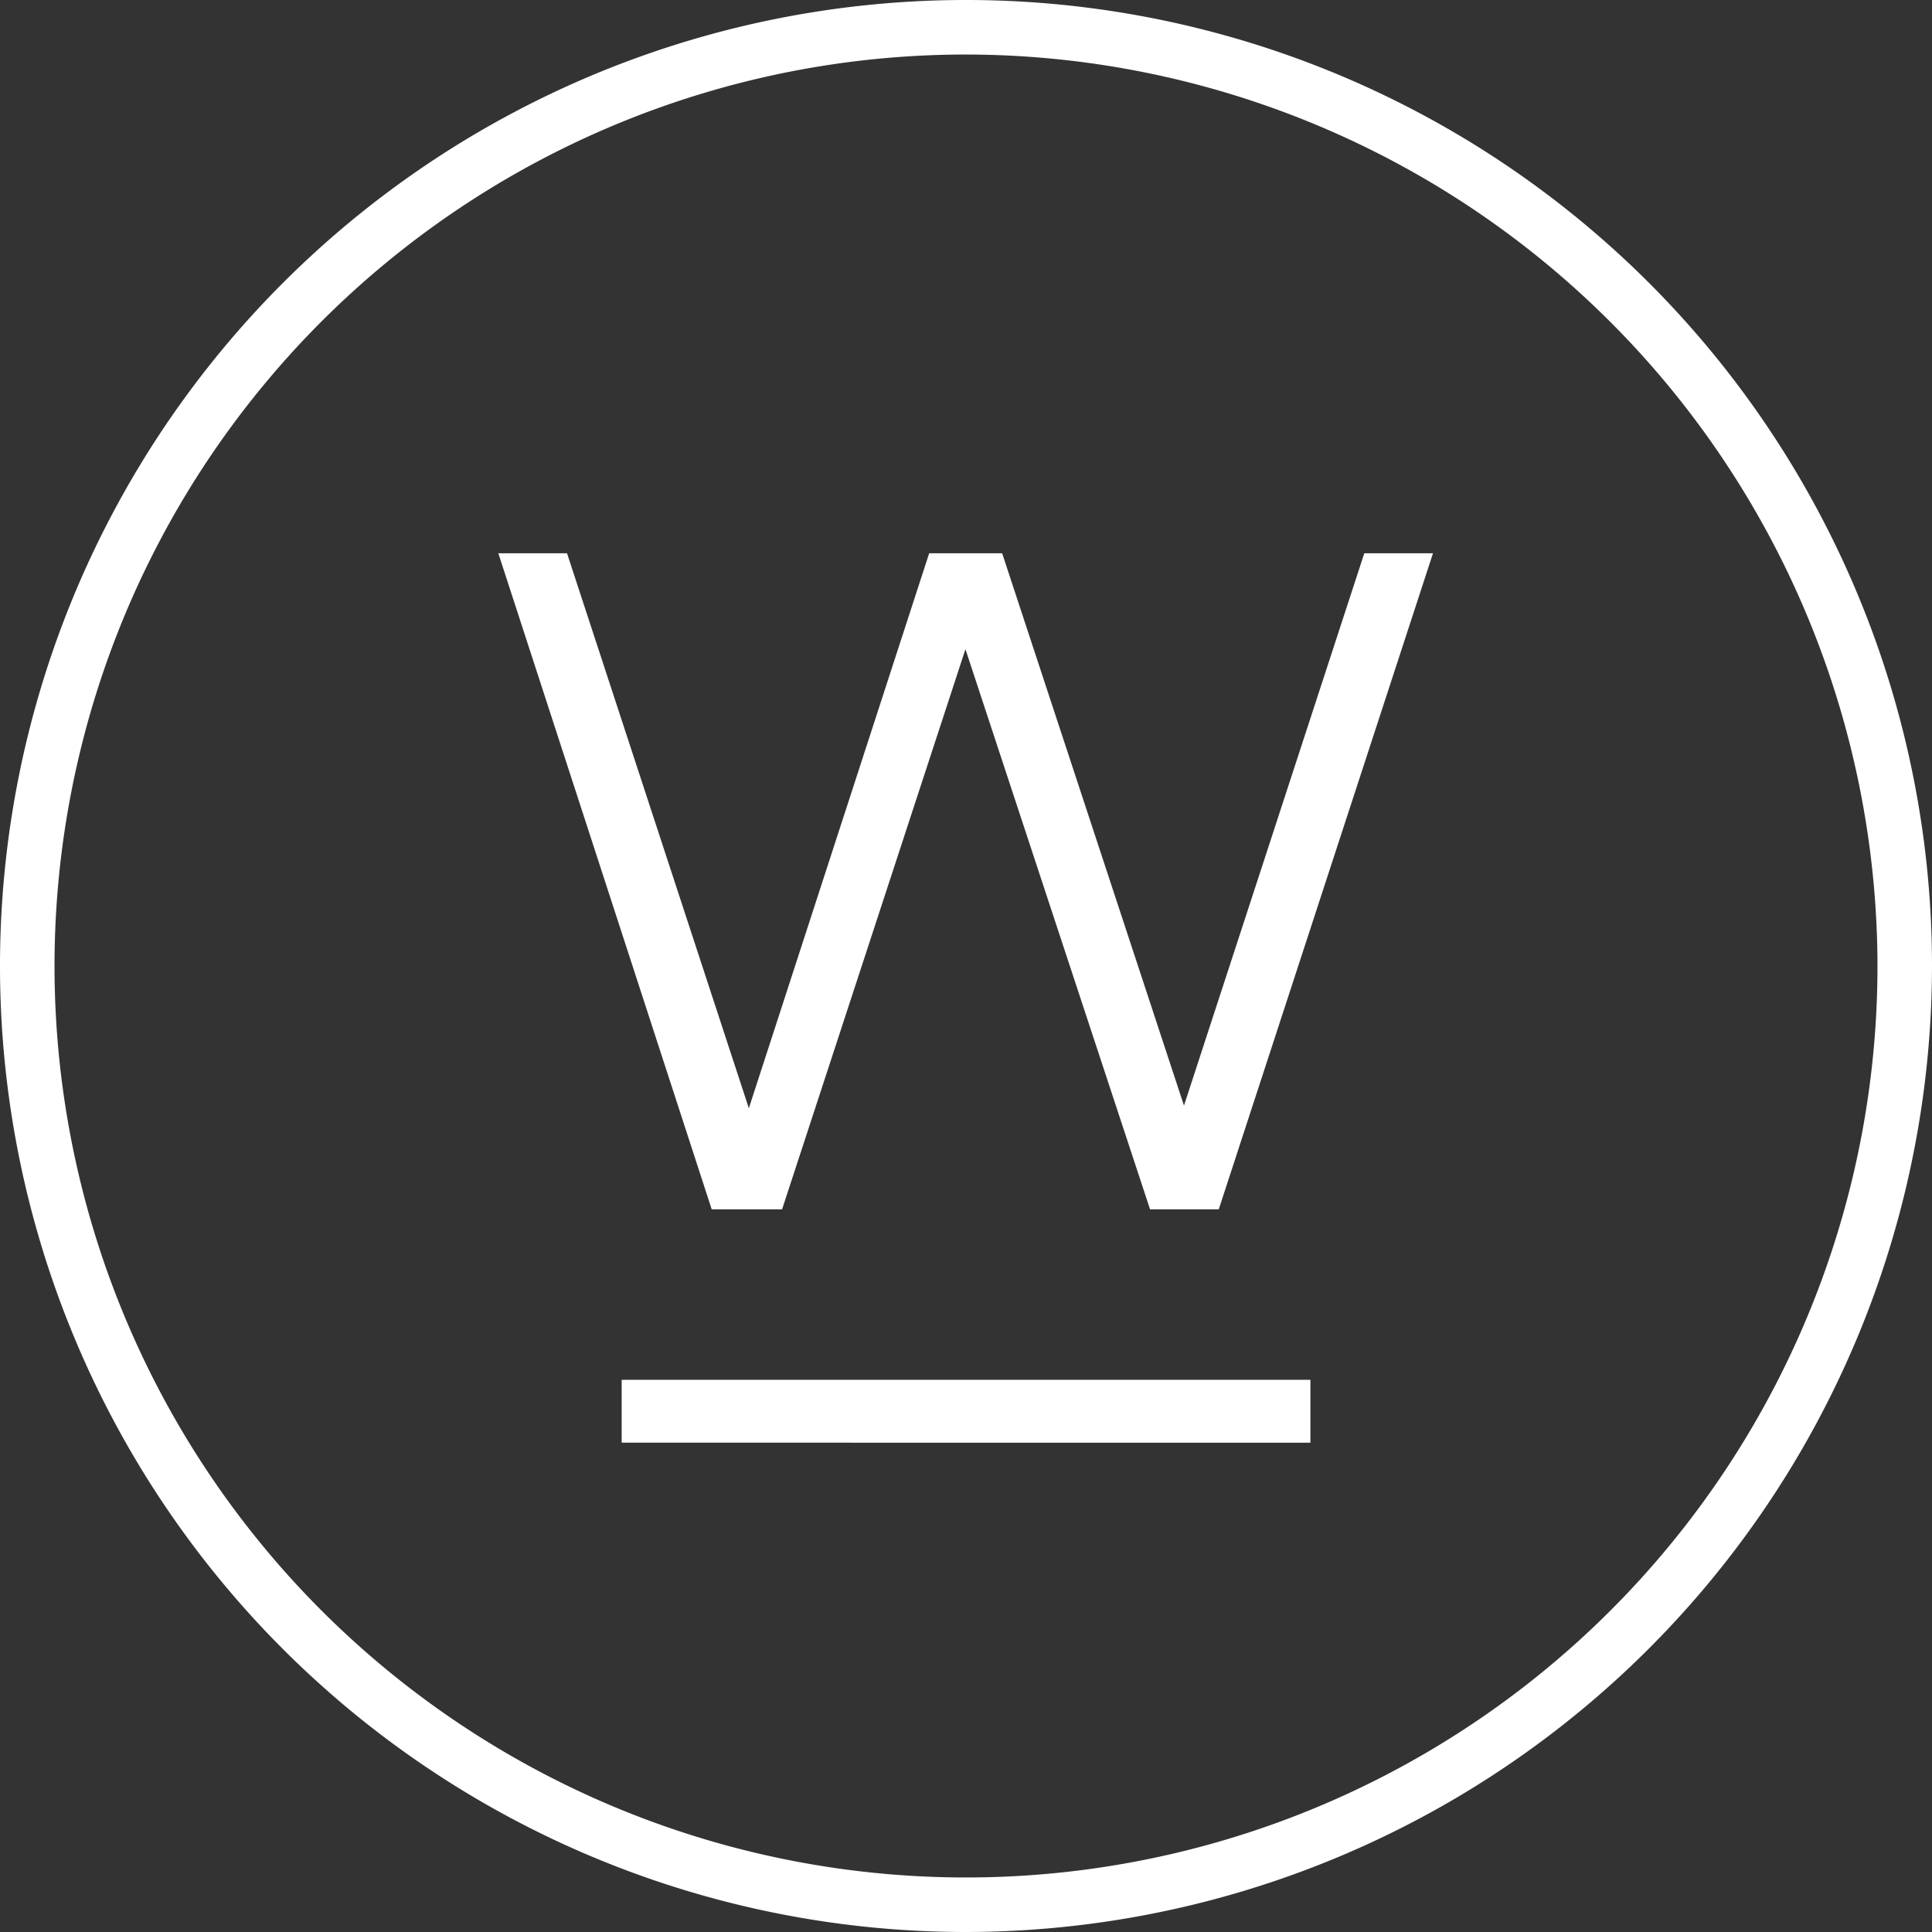 <svg xmlns="http://www.w3.org/2000/svg" width="45" height="45" viewBox="0 0 45 45"><rect x="0" y="0" width="45" height="45" fill="#333333" stroke="none"/><g fill="#fff"><path d="M22.5 45A22.5 22.5 0 1 1 45 22.5 22.526 22.526 0 0 1 22.5 45m0-43.73A21.23 21.23 0 1 0 43.73 22.5 21.254 21.254 0 0 0 22.5 1.27"/><path d="M16.577 28.168l-4.97-15.281h1.6l4.235 12.926 4.2-12.926h1.7l4.235 12.864 4.2-12.864h1.6l-4.99 15.281h-1.6l-4.3-13.047-4.271 13.047z"/><path id="Rectangle_257" data-name="Rectangle 257" transform="translate(14.48 32.138)" d="M0 0h16.042v1.465H0z"/></g></svg>